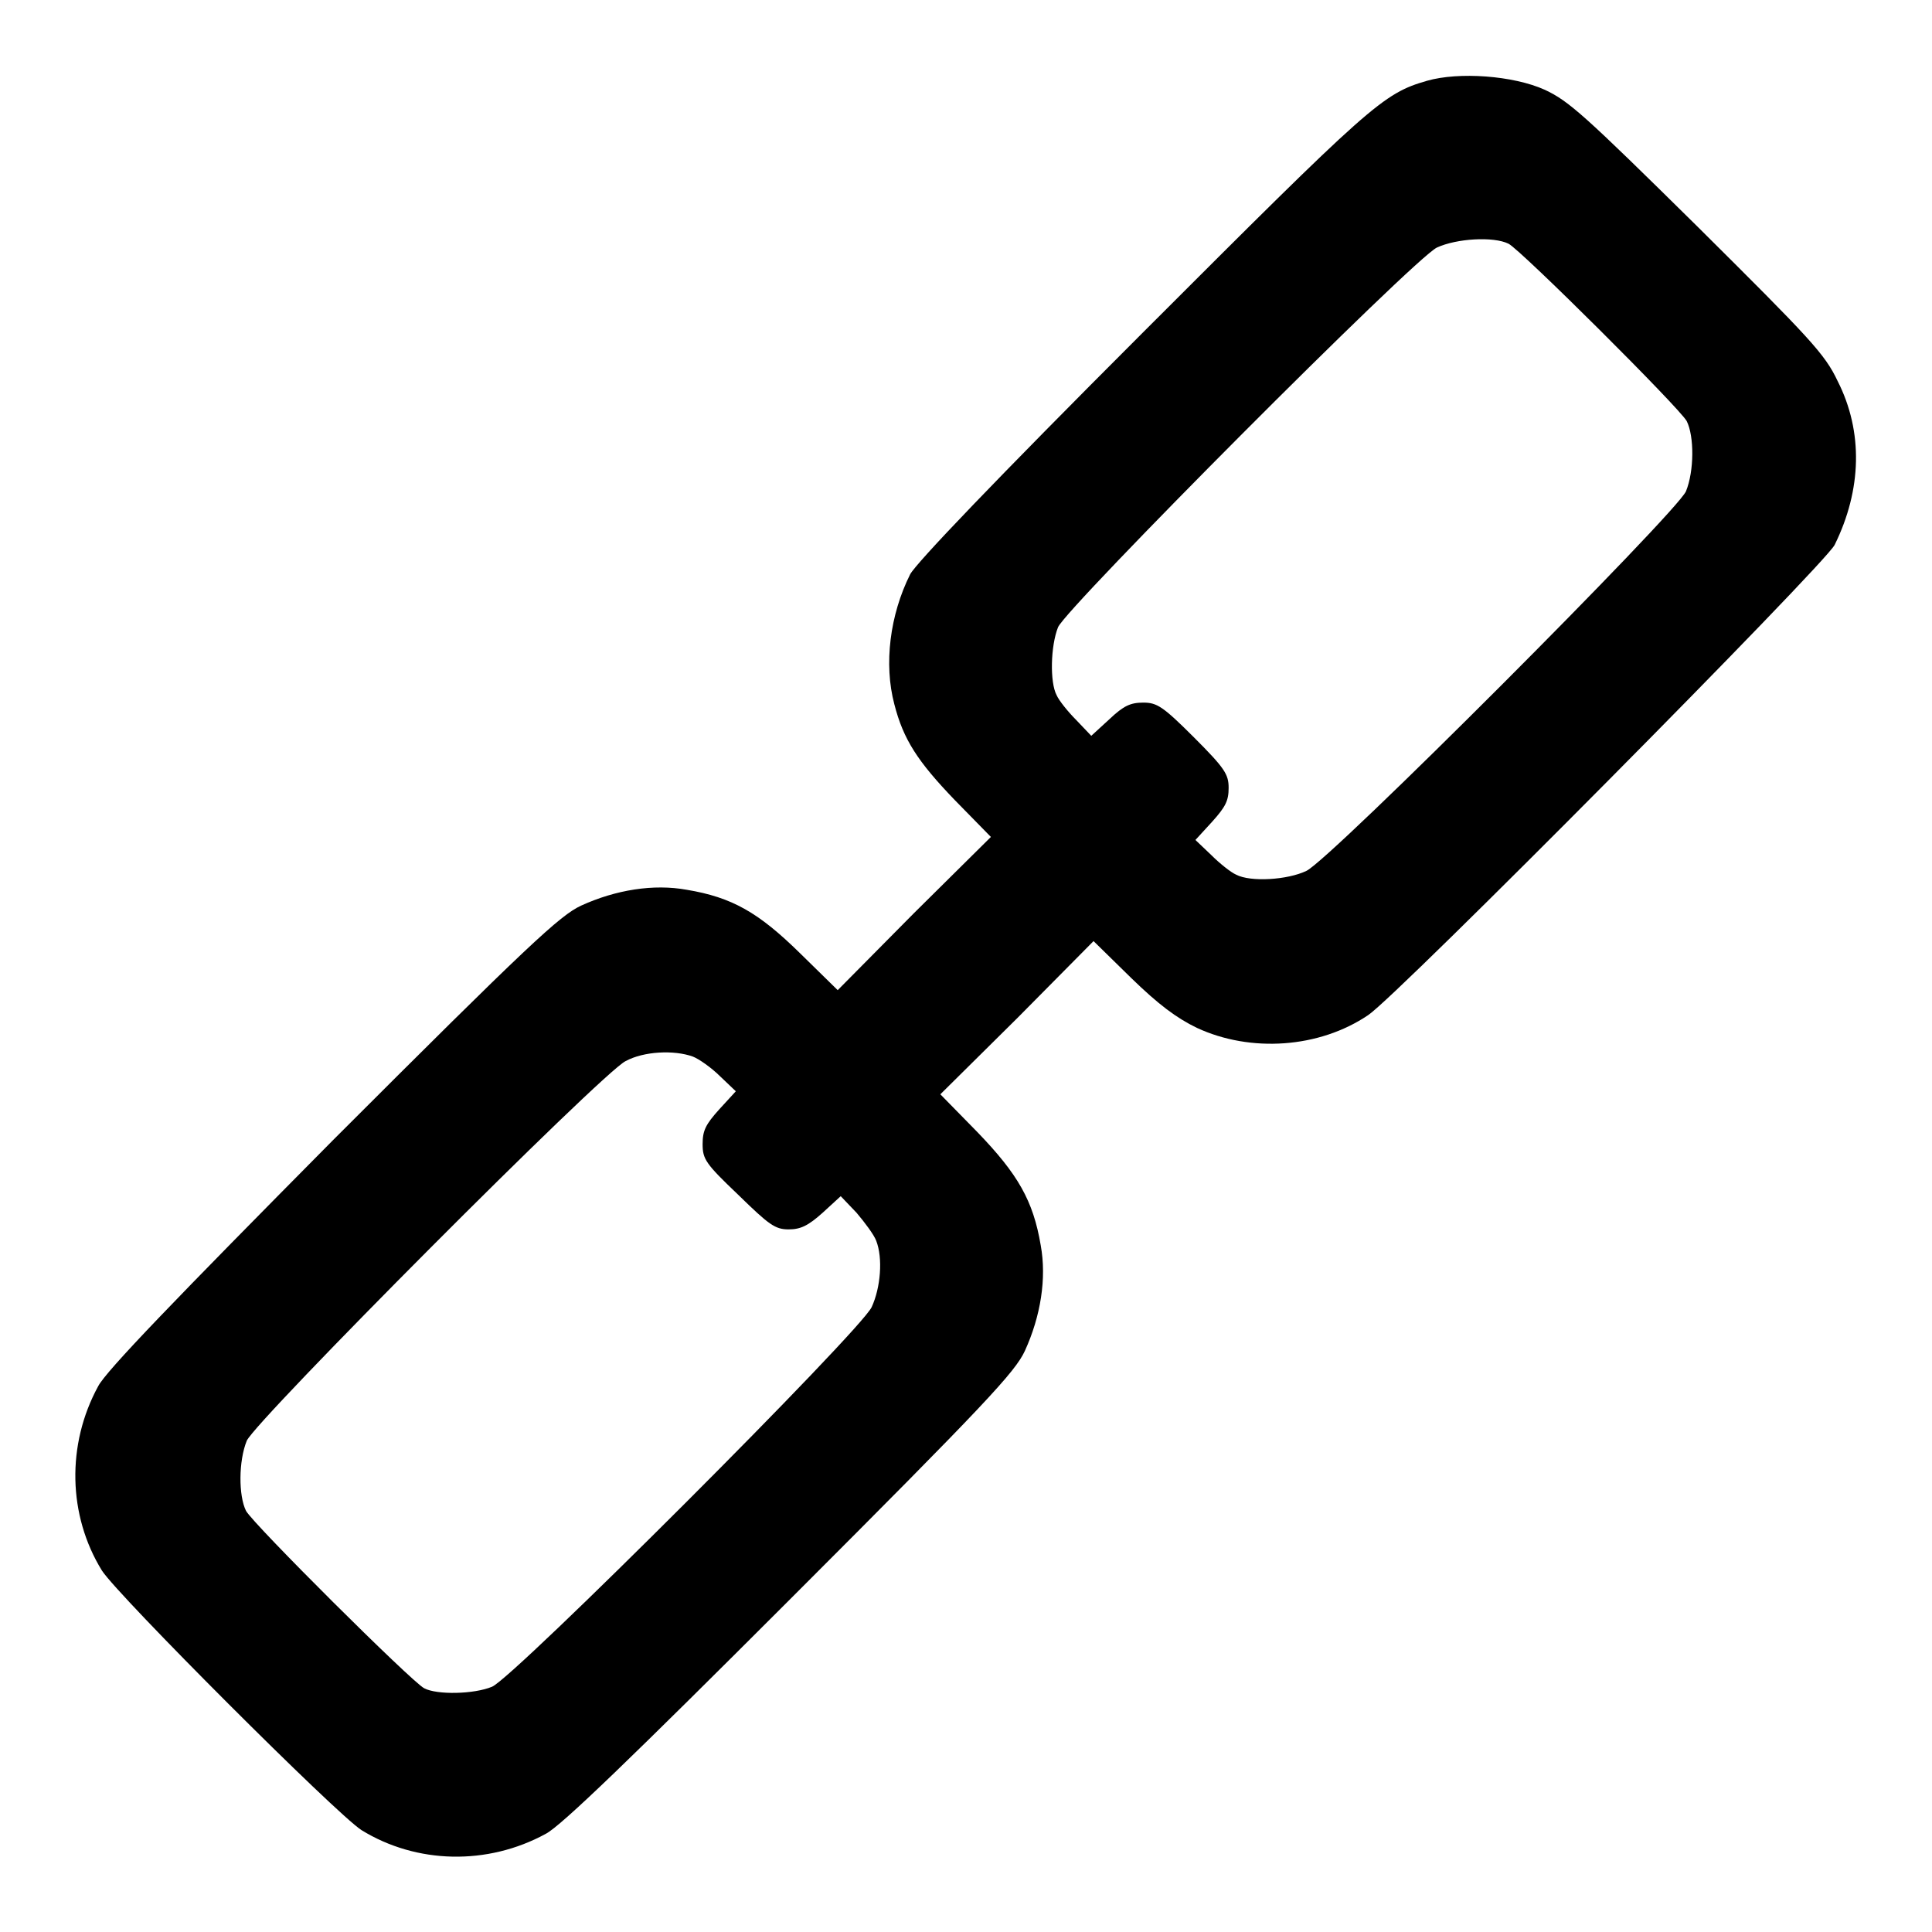 <?xml version="1.0" encoding="utf-8"?>
<!-- Svg Vector Icons : http://www.onlinewebfonts.com/icon -->
<!DOCTYPE svg PUBLIC "-//W3C//DTD SVG 1.1//EN" "http://www.w3.org/Graphics/SVG/1.1/DTD/svg11.dtd">
<svg version="1.1" xmlns="http://www.w3.org/2000/svg" xmlns:xlink="http://www.w3.org/1999/xlink" x="0px" y="0px" viewBox="0 0 256 256" enable-background="new 0 0 256 256" xml:space="preserve">
<g><g><g><path fill="#000000" d="M189.1,10.7c-5.9,1.7-7.4,3.1-37.7,33.4c-19.6,19.6-30,30.5-30.8,32c-2.7,5.4-3.5,11.9-2.1,17.2c1.2,4.7,3.1,7.6,8,12.7l4.8,4.9l-10.2,10.1L111,131.2l-5-4.9c-5.5-5.4-9-7.4-15-8.4c-4.4-0.8-9.4,0-14,2.1c-2.8,1.3-6.9,5.1-32.9,31.1C23.4,172,14,181.7,13,183.7c-4.2,7.7-4,17.1,0.5,24.4c2.1,3.3,31.1,32.3,34.4,34.4c7.3,4.5,16.7,4.7,24.4,0.5c2-1,11.7-10.4,32.4-31.1c26-26,29.8-30.1,31.1-32.9c2.1-4.6,2.9-9.6,2.1-14c-1-5.9-3-9.4-8.4-15l-4.9-5l10.2-10.1l10.1-10.2l5,4.9c3.6,3.5,6,5.3,8.7,6.6c7.1,3.3,16.2,2.7,22.7-1.7c3.9-2.6,60.5-59.7,61.8-62.3c3.6-7.3,3.8-15,0.4-21.7c-1.7-3.6-3.6-5.6-18.6-20.5c-15-14.8-17-16.6-20.2-18.1C200.5,10,193.3,9.5,189.1,10.7z M199.9,32.3c1.7,0.9,22.6,21.7,23.6,23.5c1,2,1,6.6-0.1,9.3c-1.2,2.8-47.1,48.8-50.3,50.3c-2.5,1.2-7.4,1.5-9.3,0.5c-0.7-0.3-2.2-1.5-3.3-2.6l-2.1-2l2.2-2.4c1.8-2,2.2-2.8,2.2-4.5c0-1.8-0.5-2.6-4.6-6.7c-4.1-4.1-4.9-4.6-6.7-4.6c-1.7,0-2.6,0.4-4.5,2.2l-2.4,2.2l-2-2.1c-1.1-1.1-2.3-2.6-2.6-3.3c-0.9-1.7-0.8-6.5,0.2-9c1.2-2.7,47.1-48.8,50.2-50.3C193,31.6,197.9,31.3,199.9,32.3z M91.8,140c0.8,0.3,2.5,1.5,3.6,2.6l2.1,2l-2.2,2.4c-1.8,2-2.2,2.8-2.2,4.6c0,2,0.4,2.6,4.7,6.7c4.1,4,4.9,4.6,6.7,4.6c1.6,0,2.6-0.5,4.5-2.2l2.4-2.2l2.1,2.2c1.1,1.3,2.3,2.9,2.6,3.7c0.9,2.3,0.6,6.2-0.6,8.8c-1.5,3.2-47.4,49.1-50.3,50.3c-2.4,1-7.3,1.1-9,0.2c-1.7-0.9-22.6-21.7-23.6-23.5c-1-2-1-6.6,0.1-9.3c1.2-2.7,47.1-48.8,50.2-50.3C85.3,139.3,89.3,139.1,91.8,140z"/></g></g></g>
</svg>